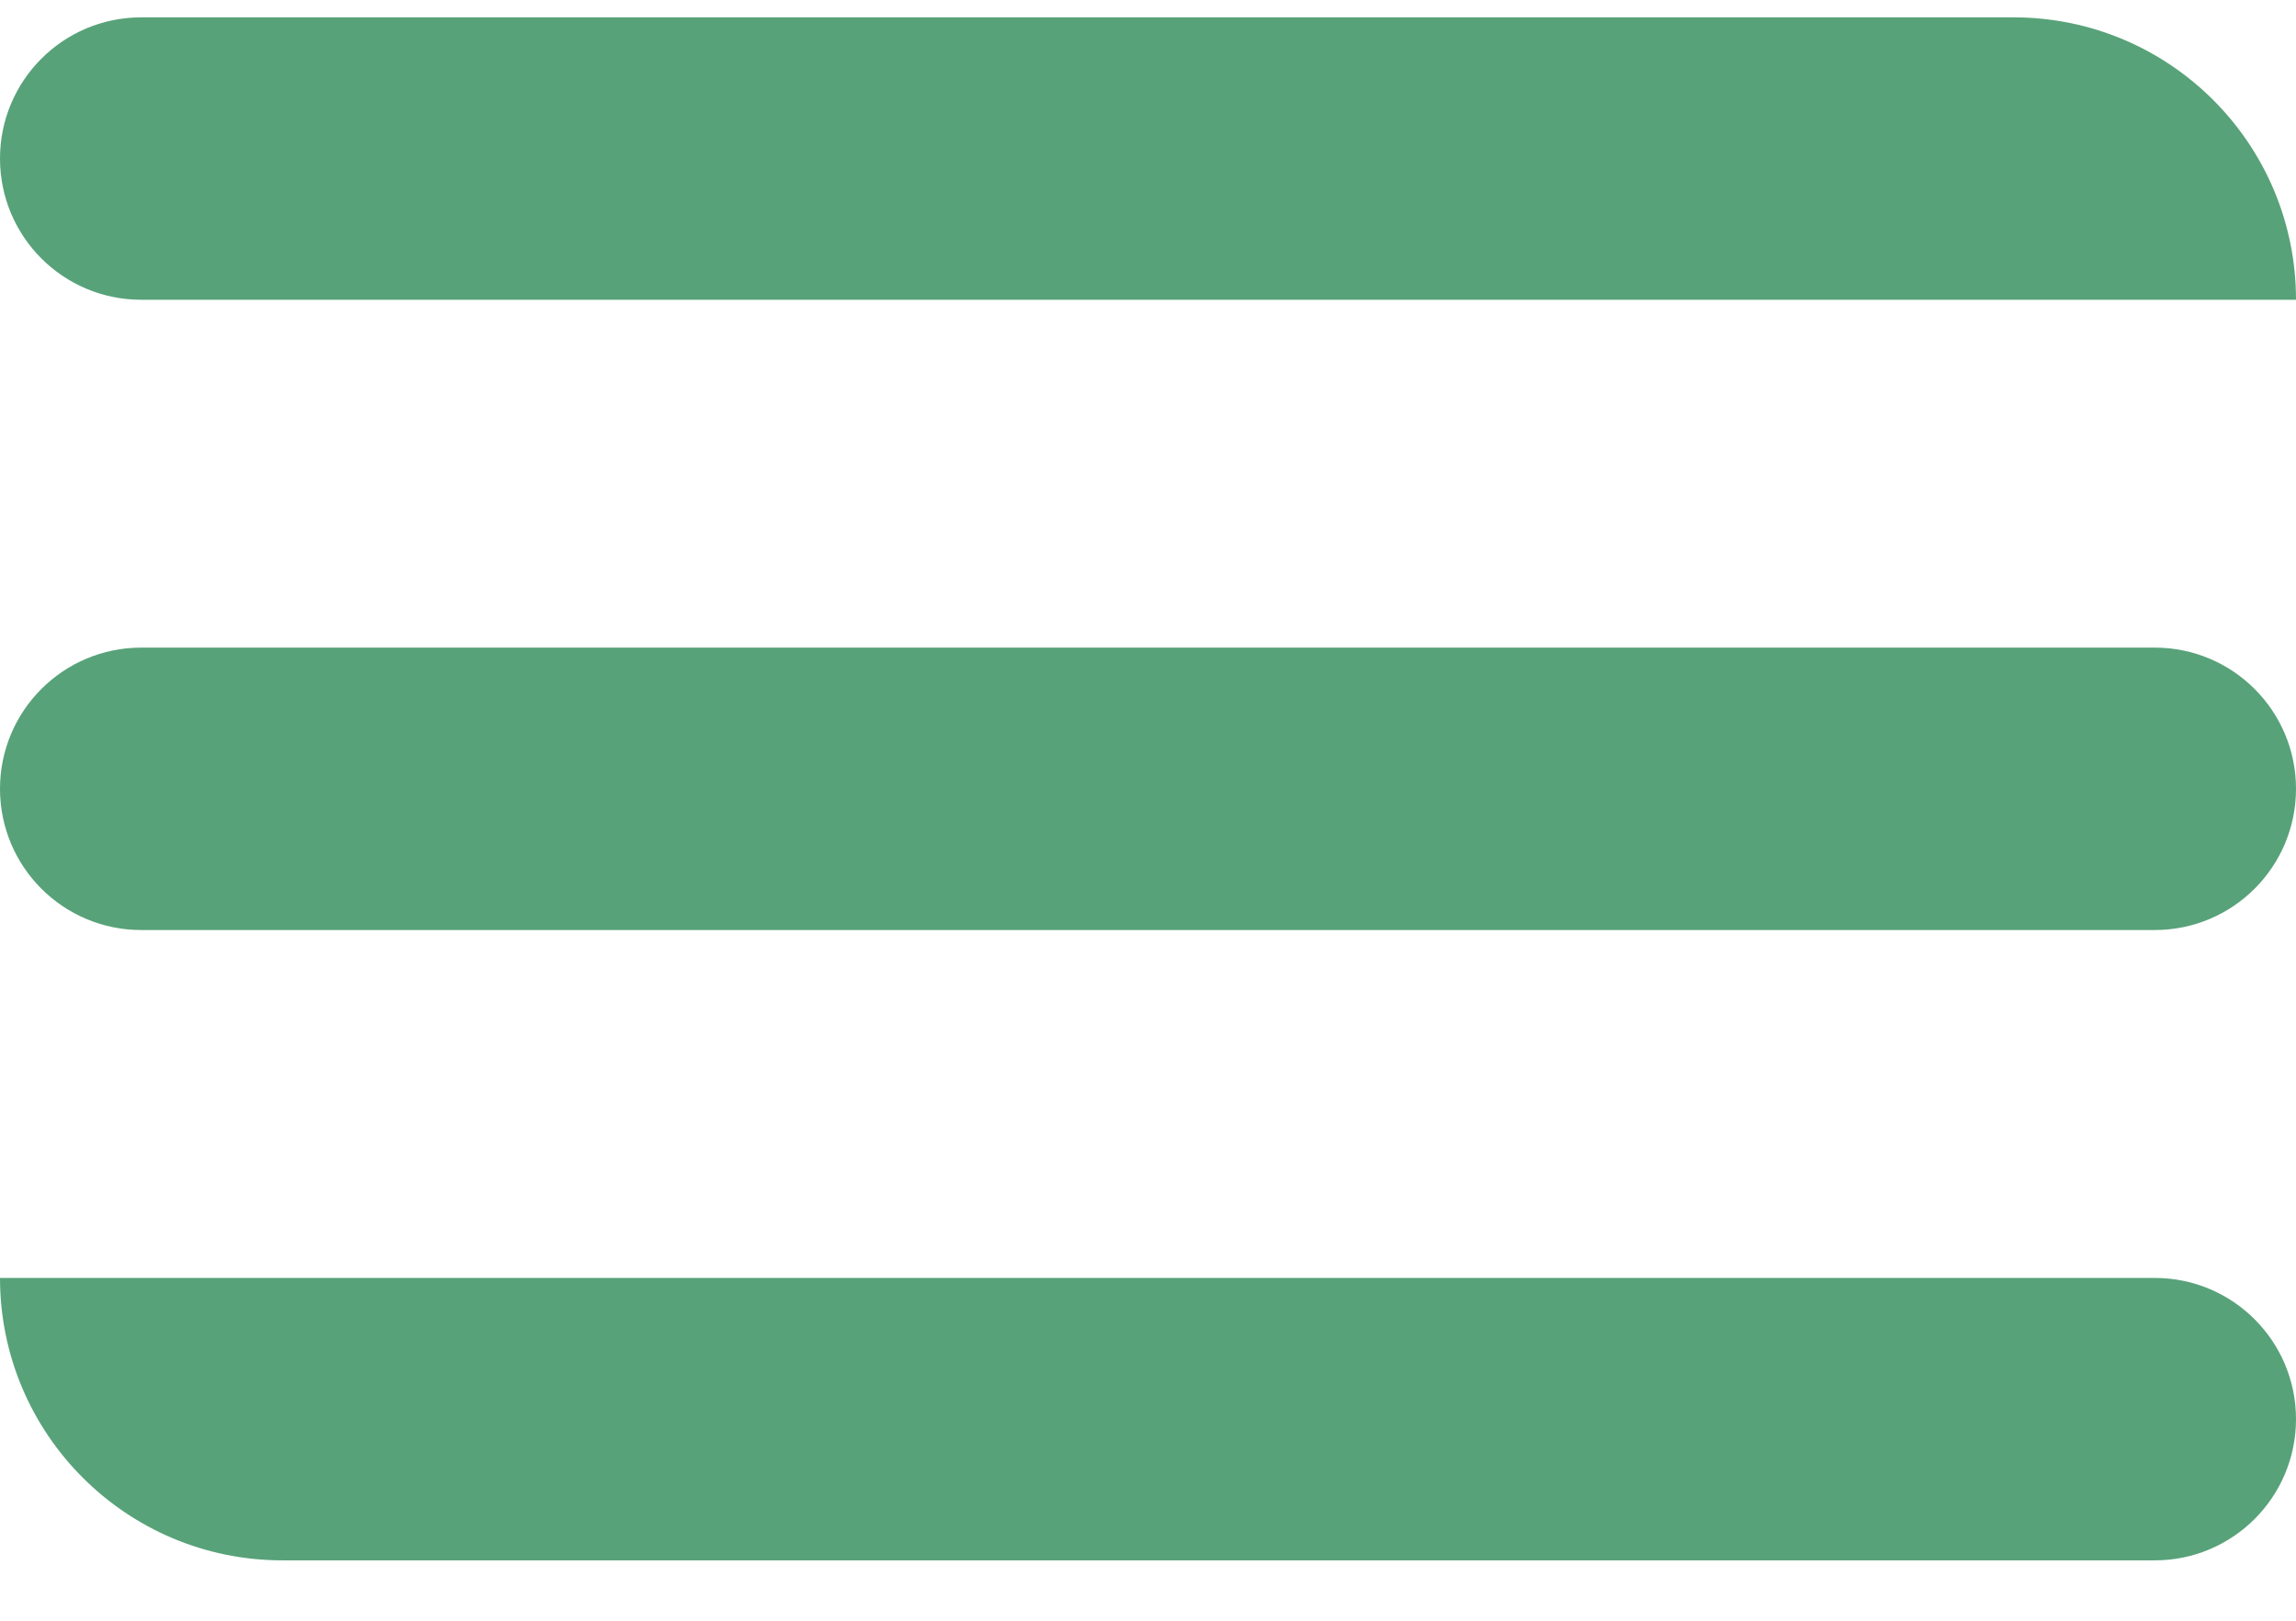 <svg width="34" height="24" viewBox="0 0 34 24" fill="none" xmlns="http://www.w3.org/2000/svg">
<g opacity="0.8">
<path d="M0 2.348C0 1.193 0.936 0.257 2.091 0.257H29.818C32.128 0.257 34 2.129 34 4.439V4.439H2.091C0.936 4.439 0 3.503 0 2.348V2.348Z" fill="#2E8B57"/>
<path d="M0 11.681C0 10.527 0.936 9.59 2.091 9.59H31.909C33.064 9.59 34 10.527 34 11.681V11.681C34 12.836 33.064 13.772 31.909 13.772H2.091C0.936 13.772 0 12.836 0 11.681V11.681Z" fill="#2E8B57"/>
<path d="M0 18.924H31.909C33.064 18.924 34 19.86 34 21.015V21.015C34 22.169 33.064 23.106 31.909 23.106H4.182C1.872 23.106 0 21.233 0 18.924V18.924Z" fill="#2E8B57"/>
</g>
</svg>
